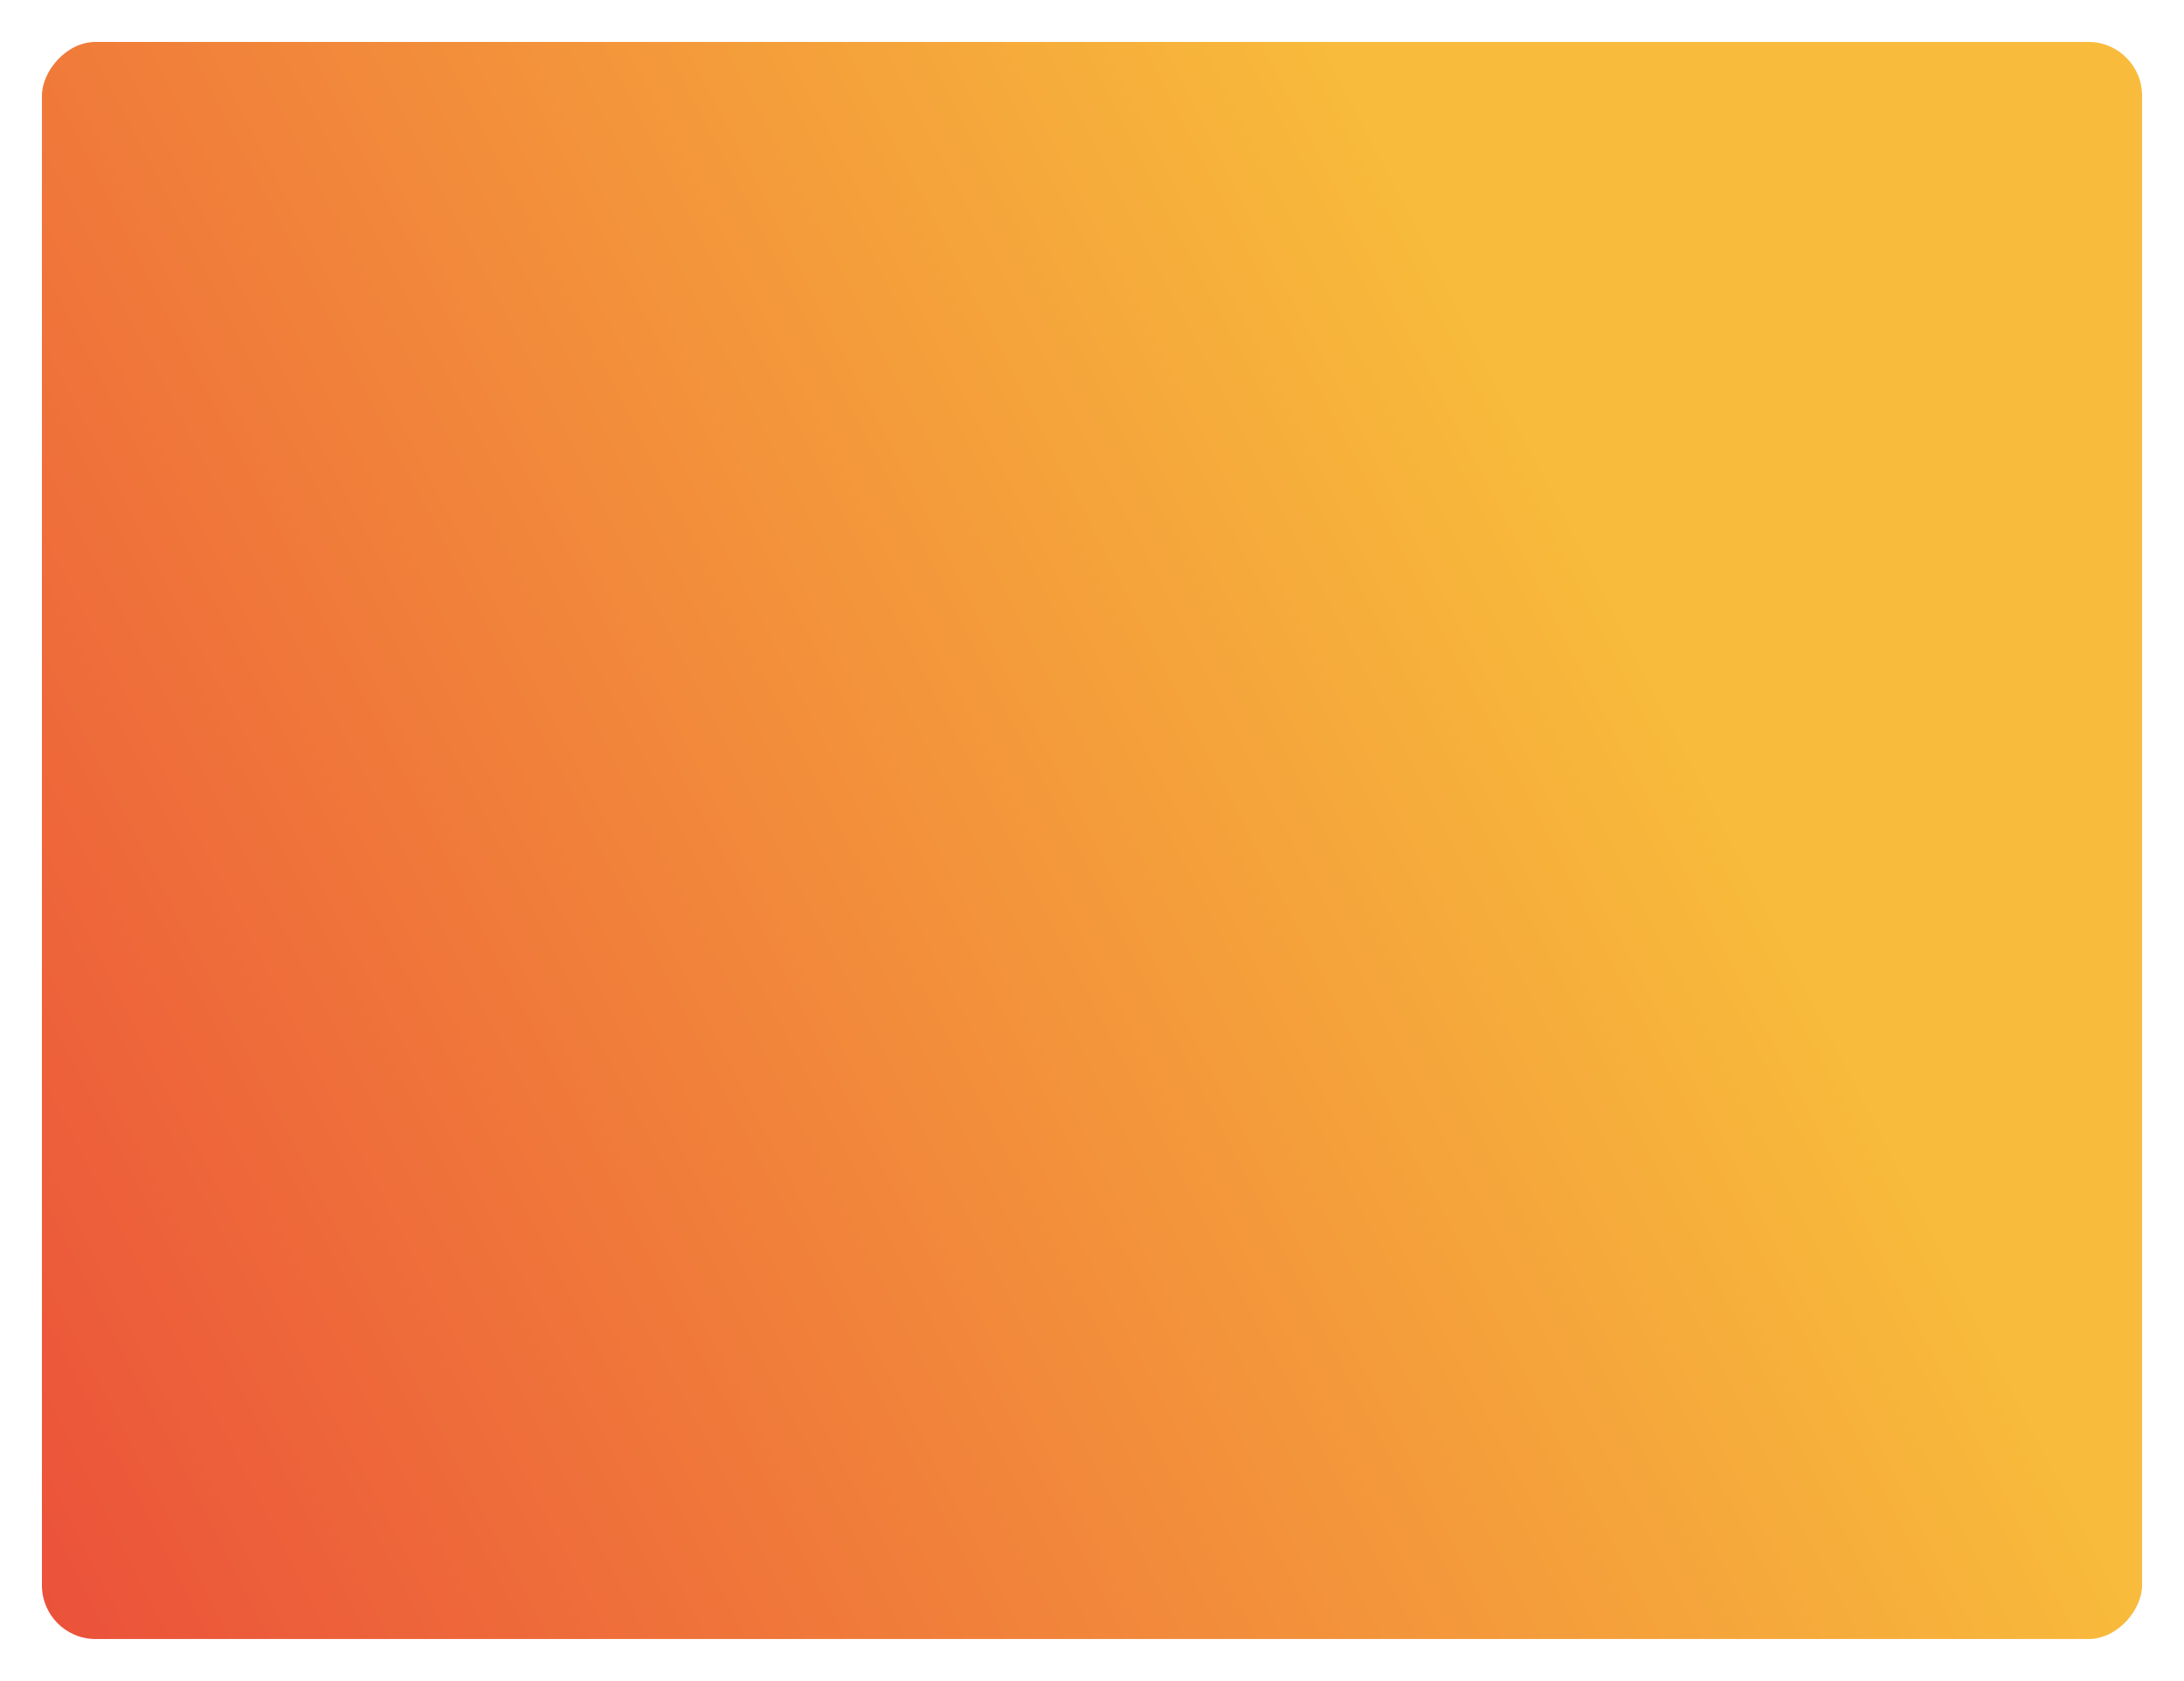 <?xml version="1.0" encoding="UTF-8"?> <svg xmlns="http://www.w3.org/2000/svg" width="1302" height="1002" viewBox="0 0 1302 1002" fill="none"> <g filter="url(#filter0_d_49_66)"> <rect width="1252" height="952" rx="32" transform="matrix(1 0 0 -1 21 973)" fill="url(#paint0_linear_49_66)"></rect> </g> <defs> <filter id="filter0_d_49_66" x="0" y="0" width="1302" height="1002" filterUnits="userSpaceOnUse" color-interpolation-filters="sRGB"> <feFlood flood-opacity="0" result="BackgroundImageFix"></feFlood> <feColorMatrix in="SourceAlpha" type="matrix" values="0 0 0 0 0 0 0 0 0 0 0 0 0 0 0 0 0 0 127 0" result="hardAlpha"></feColorMatrix> <feOffset dx="4" dy="4"></feOffset> <feGaussianBlur stdDeviation="12.5"></feGaussianBlur> <feComposite in2="hardAlpha" operator="out"></feComposite> <feColorMatrix type="matrix" values="0 0 0 0 0.392 0 0 0 0 0.334 0 0 0 0 0.251 0 0 0 0.25 0"></feColorMatrix> <feBlend mode="normal" in2="BackgroundImageFix" result="effect1_dropShadow_49_66"></feBlend> <feBlend mode="normal" in="SourceGraphic" in2="effect1_dropShadow_49_66" result="shape"></feBlend> </filter> <linearGradient id="paint0_linear_49_66" x1="909" y1="676.643" x2="-85.528" y2="166.851" gradientUnits="userSpaceOnUse"> <stop stop-color="#F8BB3B"></stop> <stop offset="1" stop-color="#EB513A"></stop> </linearGradient> </defs> </svg> 